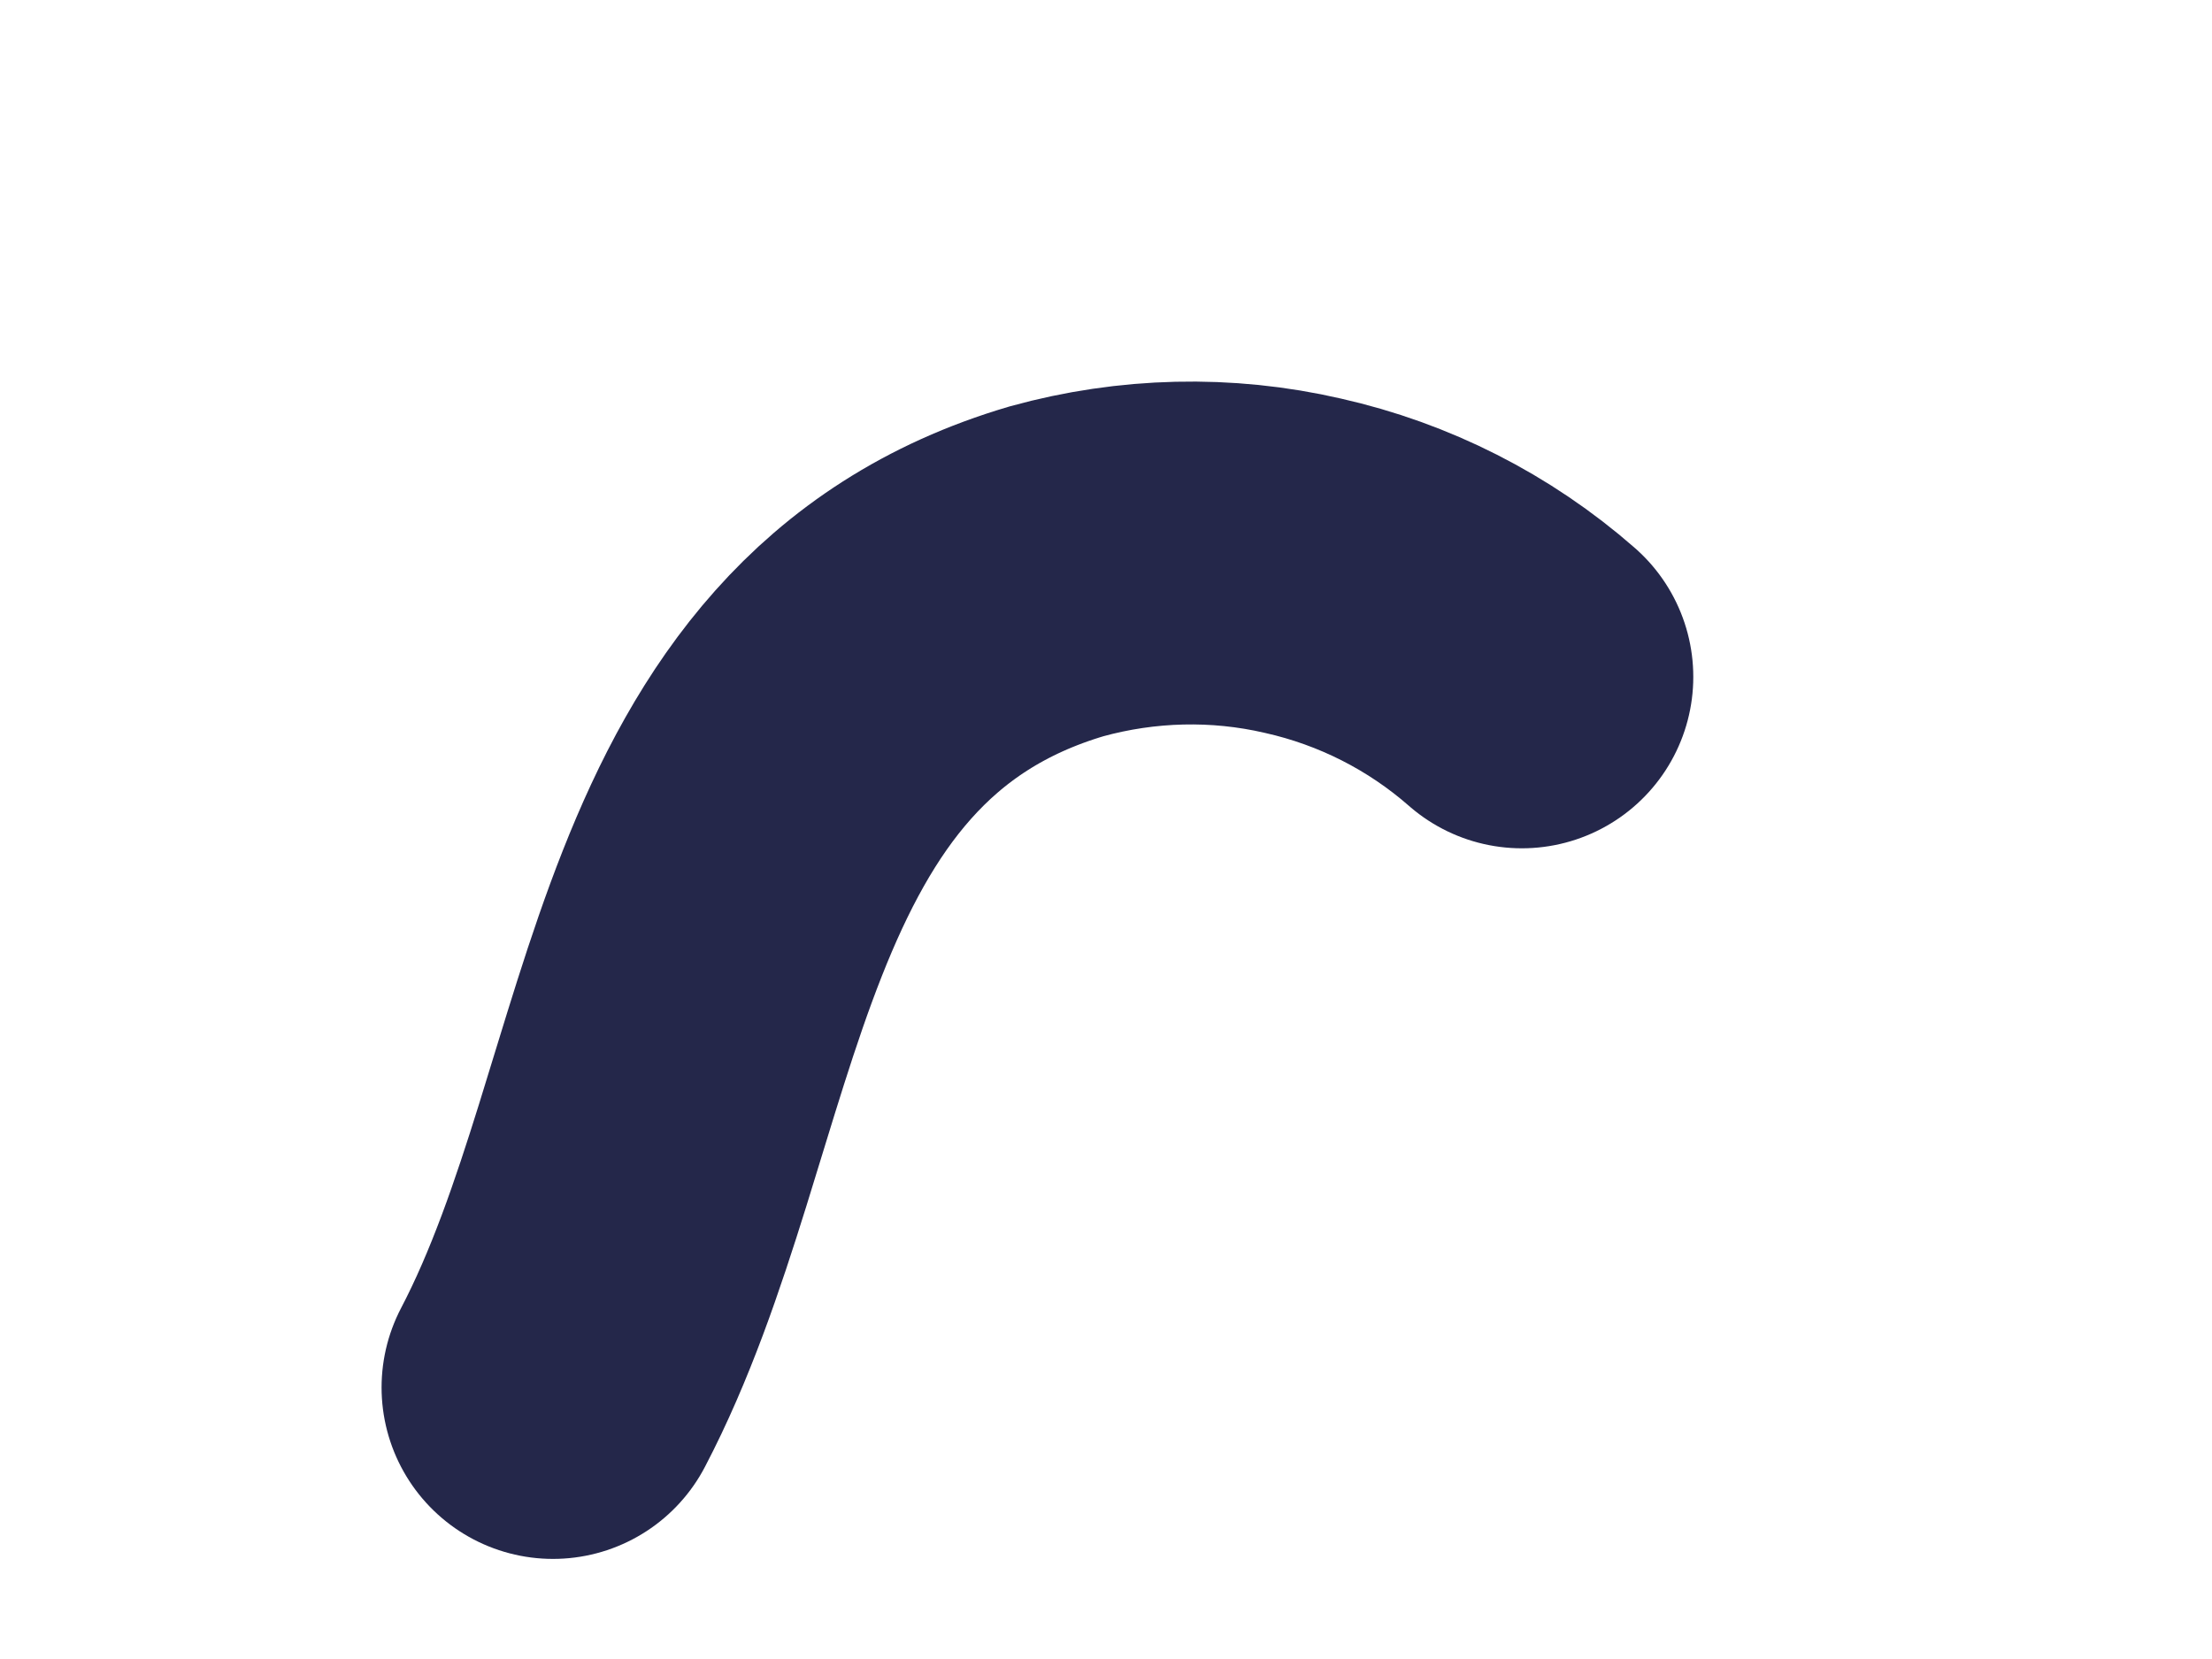 <?xml version="1.0" encoding="utf-8"?>
<svg xmlns="http://www.w3.org/2000/svg" fill="none" height="100%" overflow="visible" preserveAspectRatio="none" style="display: block;" viewBox="0 0 4 3" width="100%">
<path d="M1 2.509C1.27 1.993 1.243 1.23 1.911 1.033C2.056 0.993 2.209 0.989 2.356 1.023C2.503 1.056 2.639 1.125 2.752 1.224" id="Vector" stroke="#24274A" stroke-linecap="round" stroke-width="0.62"/>
</svg>